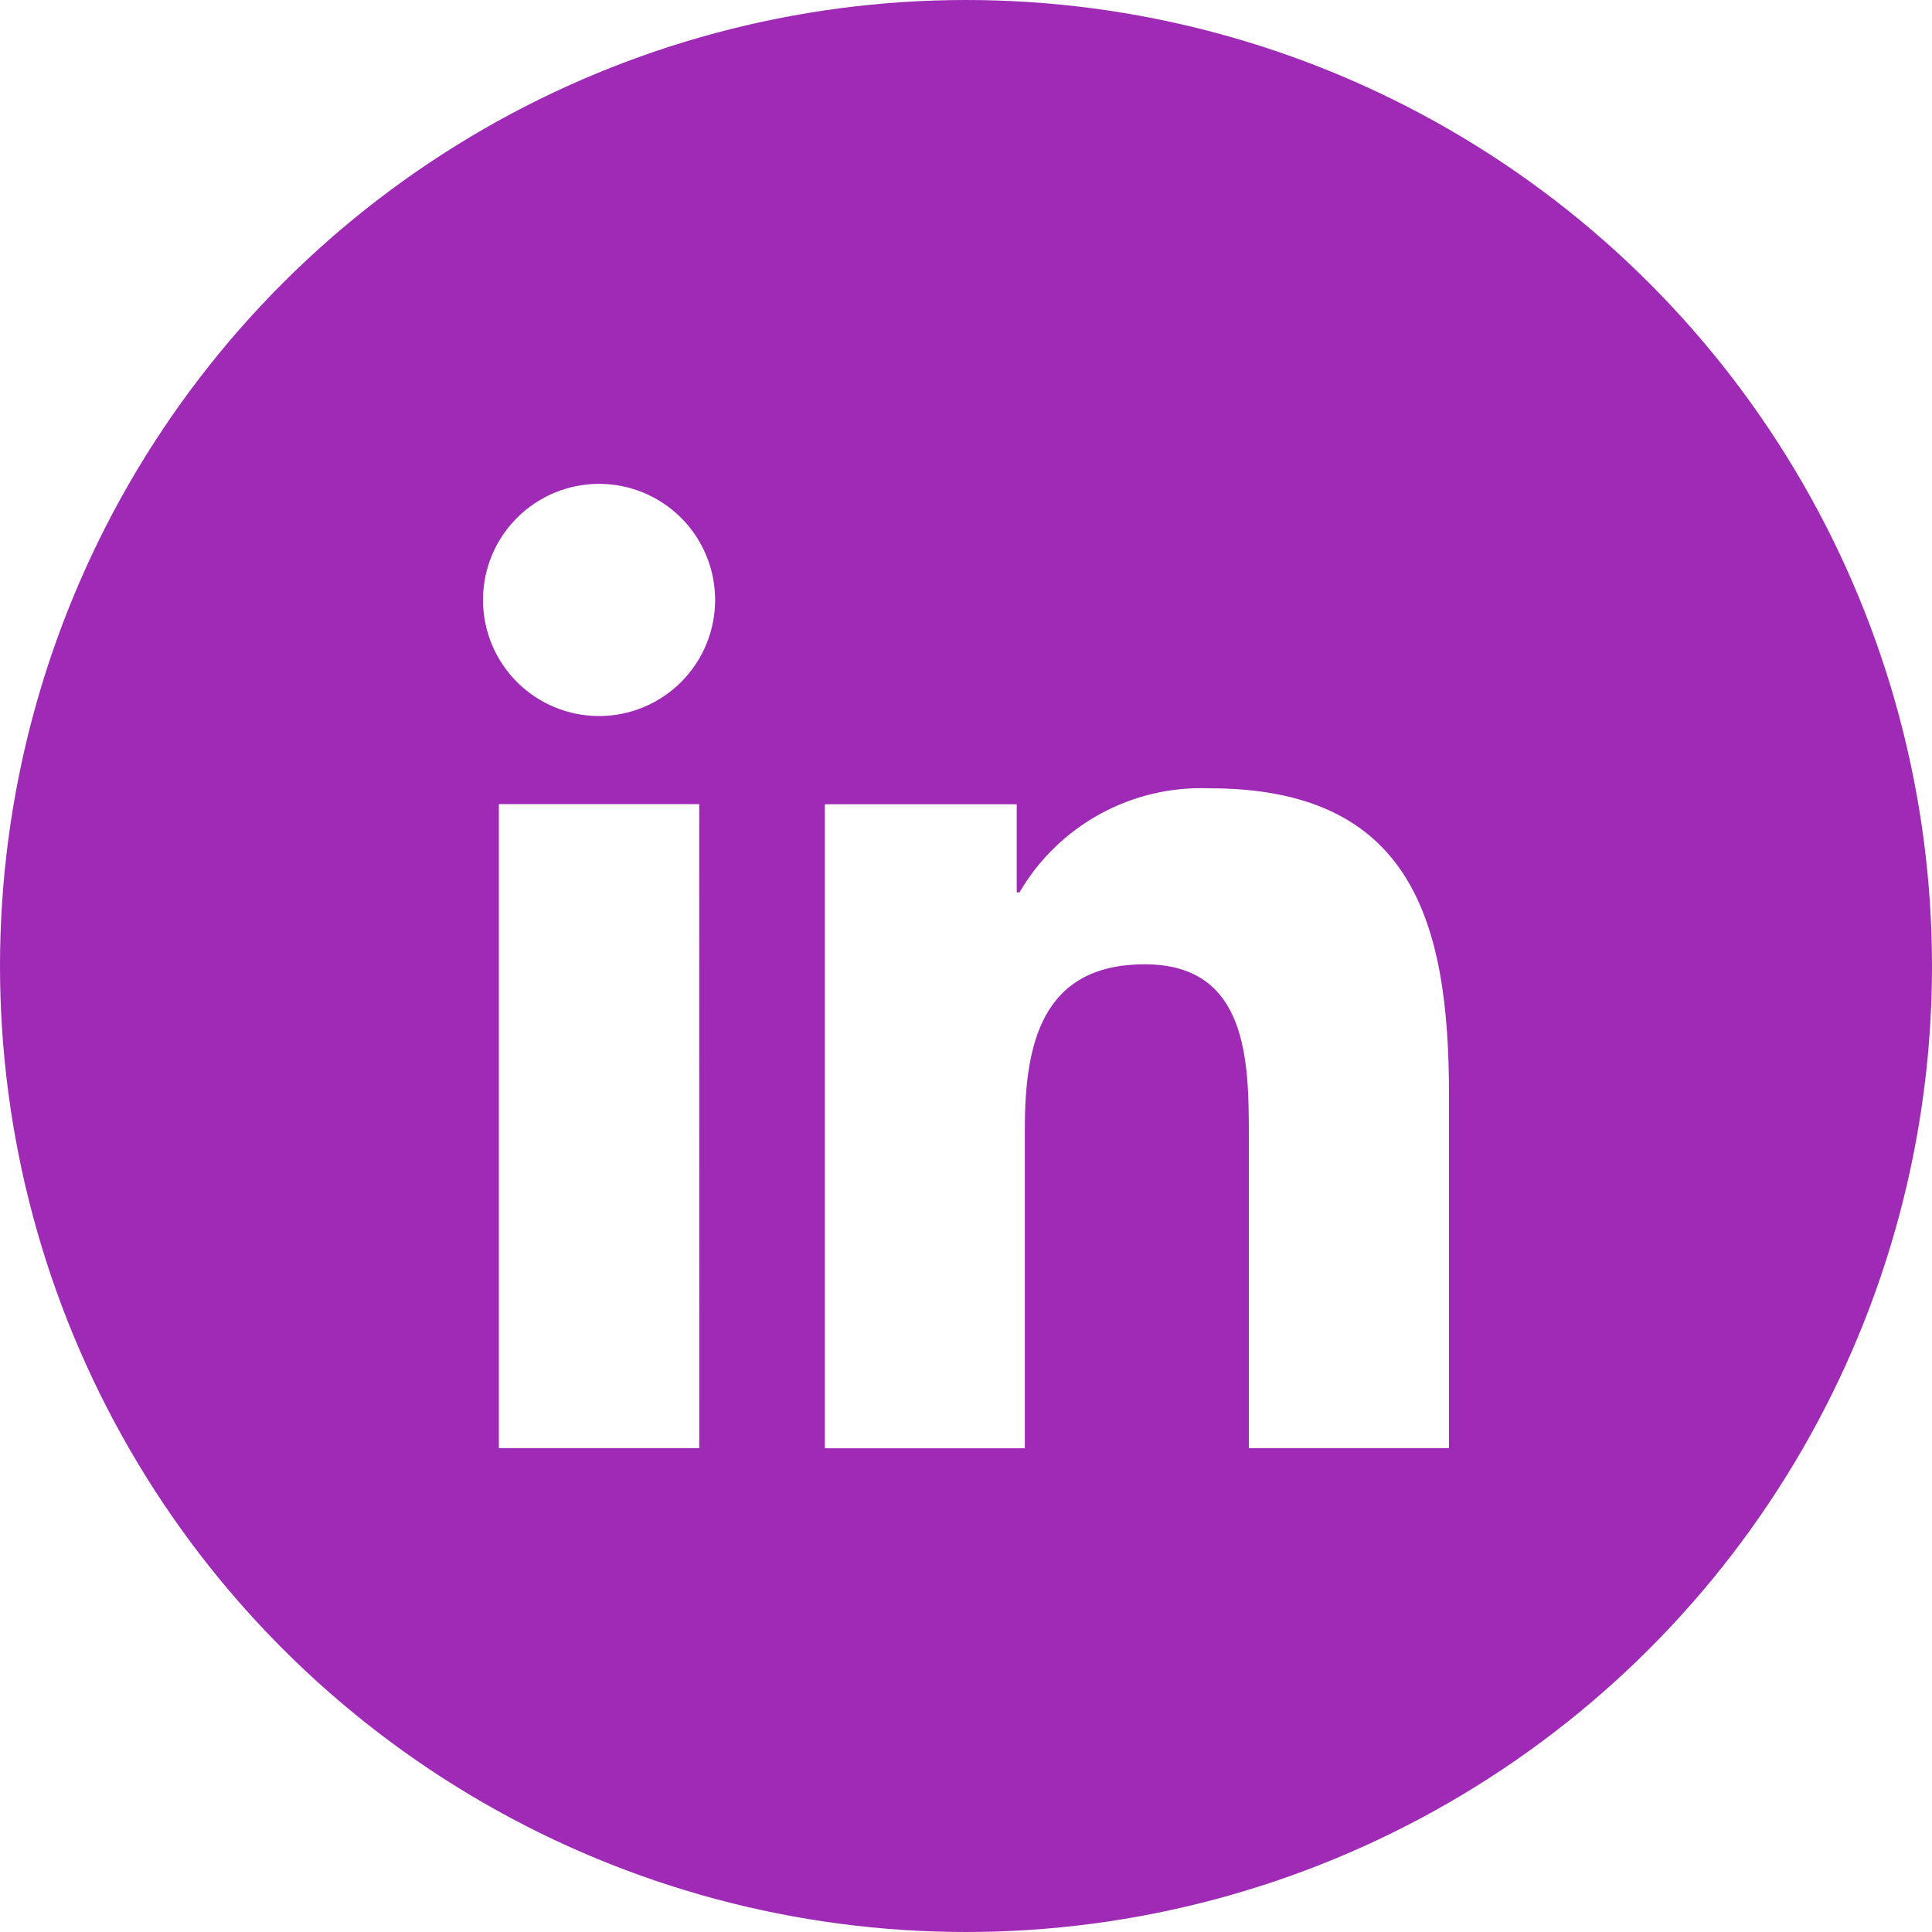 <svg id="Ico-LinkedIn" xmlns="http://www.w3.org/2000/svg" xmlns:xlink="http://www.w3.org/1999/xlink" width="48" height="48" viewBox="0 0 48 48">
  <defs>
    <clipPath id="clip-path">
      <path id="Path_8370" data-name="Path 8370" d="M36-11.022H31.027V-18.8c0-1.855-.033-4.242-2.584-4.242-2.588,0-2.982,2.022-2.982,4.11v7.914H20.493v-16H25.26v2.189h.069a5.224,5.224,0,0,1,4.706-2.586C35.07-27.422,36-24.109,36-19.8ZM14.886-29.21A2.884,2.884,0,0,1,12-32.094a2.884,2.884,0,0,1,2.886-2.885,2.885,2.885,0,0,1,2.881,2.885,2.885,2.885,0,0,1-2.881,2.884Zm2.487,18.188H12.394v-16h4.978ZM24-47A24,24,0,0,0,0-23,24,24,0,0,0,24,1,24,24,0,0,0,48-23,24,24,0,0,0,24-47Z" transform="translate(0 47)" fill="none" clip-rule="evenodd"/>
    </clipPath>
  </defs>
  <g id="Group_9159" data-name="Group 9159" clip-path="url(#clip-path)">
    <path id="Path_8369" data-name="Path 8369" d="M-5-52H53.213V6.213H-5Z" transform="translate(-0.106 46.894)" fill="#9e2ab5"/>
  </g>
</svg>

